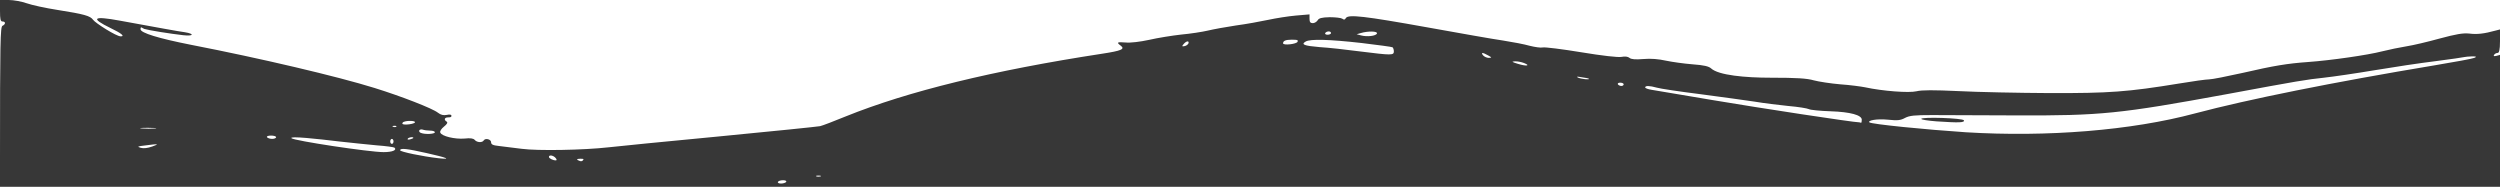 <?xml version="1.0" encoding="UTF-8"?> <svg xmlns="http://www.w3.org/2000/svg" id="Layer_1" data-name="Layer 1" version="1.1" viewBox="0 0 1512 113"><defs><style> .cls-1 { fill: #373737; stroke-width: 0px; } </style></defs><path class="cls-1" d="M0,6.5c0,5.1.3,6.5,1.5,6.5s1.5.5,1.5,1-.7,1.3-1.5,1.6c-1.3.5-1.5,10.2-1.5,79v18.4h1512V33.2l-2.2.6c-1.4.3-1.9.2-1.4-.6.4-.7,1.4-1.2,2.2-1.2s1.4-1.6,1.4-7.1v-7.1l-2.7.7c-6.9,1.9-11.2,2.4-15.8,1.8-3.9-.4-7.9.3-18,3-7.2,2-16.1,4.1-20,4.7-3.8.6-10.6,2-15,3.1-8.5,2.2-30.7,5.4-44.5,6.4-12.6.9-20.6,2.2-39.7,6.6-9.4,2.1-18.5,3.9-20.2,3.9s-9.8,1.1-18.1,2.5c-31.2,5.1-42.2,5.9-78.5,5.8-18.7-.1-43.4-.6-55-1.2-15.2-.7-22.1-.7-25.4.1-4.5,1.1-20.5-.1-31.1-2.4-2.5-.5-9.2-1.4-15-1.8-5.8-.5-13-1.6-16-2.4-4.1-1.2-10.4-1.6-26-1.6s-31.6-1.5-36.1-5.6c-1.4-1.3-4.4-2-11.2-2.5-5.1-.4-12.3-1.4-16.1-2.2-4.5-1-9.1-1.4-13.7-1-4.8.4-7.3.2-8.4-.7-.9-.8-2.7-1-4.8-.6s-11.7-.7-24.4-2.8c-11.5-1.9-22-3.2-23.2-2.9s-4.7-.2-7.9-1c-3.1-.9-10.4-2.3-16.2-3.2-5.8-.8-26.5-4.5-46-8-37.9-6.8-47.5-7.9-49-5.6-.6,1.1-1.2,1.2-2.2.4-.7-.5-4.2-.9-7.6-.9-4.9.1-6.6.6-7.3,1.9-.6.9-1.9,1.7-2.9,1.7-1.5,0-2-.7-2-2.6v-2.7l-8.2.7c-4.6.4-12.1,1.6-16.8,2.6s-13.4,2.6-19.5,3.4c-6,.9-13.7,2.3-17,3.1-3.4.8-10.6,1.9-16.1,2.4-5.4.6-14.2,2-19.4,3.2-5.5,1.2-11.5,1.9-14.2,1.6-5.2-.4-5.7-.1-3,1.9,2.8,2.1.5,3.1-11.3,4.9-65.9,10.1-117.3,22.7-155,37.9-7.1,2.9-14.1,5.6-15.5,5.9s-28.8,3.1-61,6.2-62.3,6-67,6.6c-15.1,1.7-42.8,2.2-52.5.9-4.9-.6-11.1-1.4-13.7-1.7-3.8-.4-4.8-.9-4.8-2.4s-3.4-2.7-4.5-.9c-.9,1.4-4.1,1.2-5.4-.4-.8-.9-2.6-1.2-6.1-.8-5.8.5-13.9-1.4-14.7-3.6-.4-.8.6-2.3,2.2-3.6,1.9-1.5,2.4-2.5,1.7-3-1.9-1.1-1.4-2.6.8-2.6s2-.5,2-1.1-1.1-.8-2.8-.4c-2,.4-3.6,0-5.3-1.3-3.2-2.6-22.3-10-38.4-15-22.5-7-68.8-17.9-111-26.1-19.7-3.9-30.5-7.2-30.5-9.4s1-.6,2.3-.2c2.5.8,15.6,2.9,23.5,3.8,6.2.7,7.1-.8,1-1.8-3.9-.5-16.8-2.9-39.3-7-16.3-3-18.1-1.6-5.6,4.5,6.5,3.1,8.8,5,6.1,5s-15.4-8.1-16.7-10c-1.7-2.4-5.2-3.4-21.6-6-7.1-1.1-15.4-2.9-18.5-4S8.2,0,5.3,0H0v6.5ZM805,20c0,.5-.9,1-2.1,1s-1.7-.5-1.4-1c.3-.6,1.3-1,2.1-1s1.4.4,1.4,1ZM832.8,20.2c-.5,1.6-6.1,2.2-9.7,1.2l-2.6-.7,2.5-.7c4.3-1.3,10.2-1.2,9.8.2ZM784.8,25.2c-.5,1.5-8.8,2.4-8.8,1s1.3-2.2,5.3-2.2,3.7.4,3.5,1.2ZM823.4,26c9.9,1.2,18.3,2.3,18.8,2.6.4.3.8,1.4.8,2.5,0,2.4-1.3,2.4-20.5,0-8.2-1.1-19.2-2.3-24.3-2.6-9.5-.8-11.6-1.6-8.5-3.4,2.8-1.6,14.1-1.3,33.7.9ZM718.8,26.2c-.3.7-1.3,1.5-2.4,1.7-1.6.3-1.7.1-.5-1.3,1.6-1.9,3.4-2.1,2.9-.4ZM900,33.5c2.4,1.3,2.4,1.4.4,1.5-1.2,0-2.7-.7-3.4-1.5-1.6-1.9-.3-1.9,3,0ZM1496.5,35c-1.1.5-11.9,2.5-24,4.5-61.3,10.2-113,20.6-145,29.1-38.4,10.3-89.5,14.4-138.5,11.4-24.3-1.6-57.3-4.9-58.4-6s4.1-2.3,11.4-1.6c5.6.6,7.5.4,10.2-1.1,2.7-1.4,5.7-1.7,16.3-1.7s30.1.1,50.9.2c51.3.2,62.7-1,127.1-12.8,43.6-8.1,48.5-8.9,59-10,5.5-.6,19.2-2.6,30.5-4.5s27.9-4.4,37-5.5c9.1-1.2,17-2.3,17.5-2.5.6-.2,2.6-.3,4.5-.4,2.8,0,3.1.2,1.5.9ZM921.7,38.1c4.3,1.7,1.4,2.1-3.7.5-3.7-1.1-4-1.4-1.8-1.5,1.5-.1,3.9.4,5.5,1ZM960.9,47.6c.9.8-4.5.2-6.4-.6-1.4-.7-.8-.8,2-.3,2.2.3,4.2.7,4.4.9ZM982,51c0,.5-.6,1-1.4,1s-1.8-.5-2.1-1c-.3-.6.3-1,1.4-1s2.1.4,2.1,1ZM1002,53c1.9.6,13.9,2.4,26.7,4,12.8,1.7,27.5,3.7,32.7,4.5,5.3.9,14.3,2,20.2,2.6,5.9.5,11.4,1.4,12.4,1.9.9.5,6.8,1.1,13.1,1.3,12,.4,18.9,2.3,18.9,5.1s-.7,1.6-1.4,1.6c-3.6,0-60-8.6-89.6-13.6-17.9-3-34.2-5.8-36.2-6.1-2.1-.3-3.8-1-3.8-1.4,0-1.2,2.7-1.1,7,.1ZM251,73.9c0,1.1-6.9,2-7.6,1-.2-.4.2-1,.8-1.2,2.2-.9,6.8-.7,6.8.2ZM239.7,76.6c-.3.3-1.2.4-1.9.1-.8-.3-.5-.6.6-.6,1.1-.1,1.7.2,1.3.5ZM93.8,77.7c-2.1.2-5.7.2-8,0-2.4-.2-.7-.4,3.7-.4s6.3.2,4.3.4ZM260.1,79c1.6,0,2.9.4,2.9,1,0,1.1-5.9,1.4-8.4.4-.9-.3-1.3-1-1-1.6.3-.5,1.3-.7,2.1-.4s2.8.6,4.4.6ZM167,83c0,.5-1.1,1-2.4,1s-2.8-.5-3.1-1c-.4-.6.7-1,2.4-1s3.1.4,3.1,1ZM205.5,85.6c6.6.7,16.6,1.8,22.3,2.3,5.6.4,10.5,1.1,10.8,1.4,1.6,1.5-1.3,2.7-6.6,2.7-8.6,0-54.2-6.9-55.7-8.4s15.8.4,29.2,2ZM250,83.4c0,.2-.9.6-2,.9s-1.8.1-1.4-.4c.5-.9,3.4-1.3,3.4-.5ZM238,85.5c0,.8-.4,1.5-1,1.5s-1-.7-1-1.5.5-1.5,1-1.5,1,.7,1,1.5ZM92.1,88.6c-2.8,1-5.3,1.3-7,.8-2.3-.7-2-.9,2.4-1.4,8.3-1.1,9.2-1,4.6.6ZM258.1,92.6c12.5,2.8,15.3,4,7.1,3.1-9.7-1.1-23.2-3.9-23.2-4.8,0-1.5,4.1-1,16.1,1.7ZM336,95.5c.8.9.8,1.5.2,1.5-1.8,0-4.2-1.2-4.2-2.1,0-1.4,2.6-1,4,.6ZM352.5,97c-.3.5-1.2.7-2,.3-2.1-.7-1.9-1.3.6-1.3s1.8.4,1.4,1ZM496.3,106.7c-.7.2-1.9.2-2.5,0-.7-.3-.2-.5,1.2-.5s1.9.2,1.3.5ZM475.5,110c-.3.5-1.7,1-3.1,1s-2.2-.4-1.9-1,1.7-1,3.1-1,2.2.4,1.9,1Z"></path><path class="cls-1" d="M1162,71.9c0,.5,4.1,1.1,9.2,1.5,13.6.9,17,.8,16.6-.6-.5-1.4-25.8-2.2-25.8-.9Z"></path></svg> 